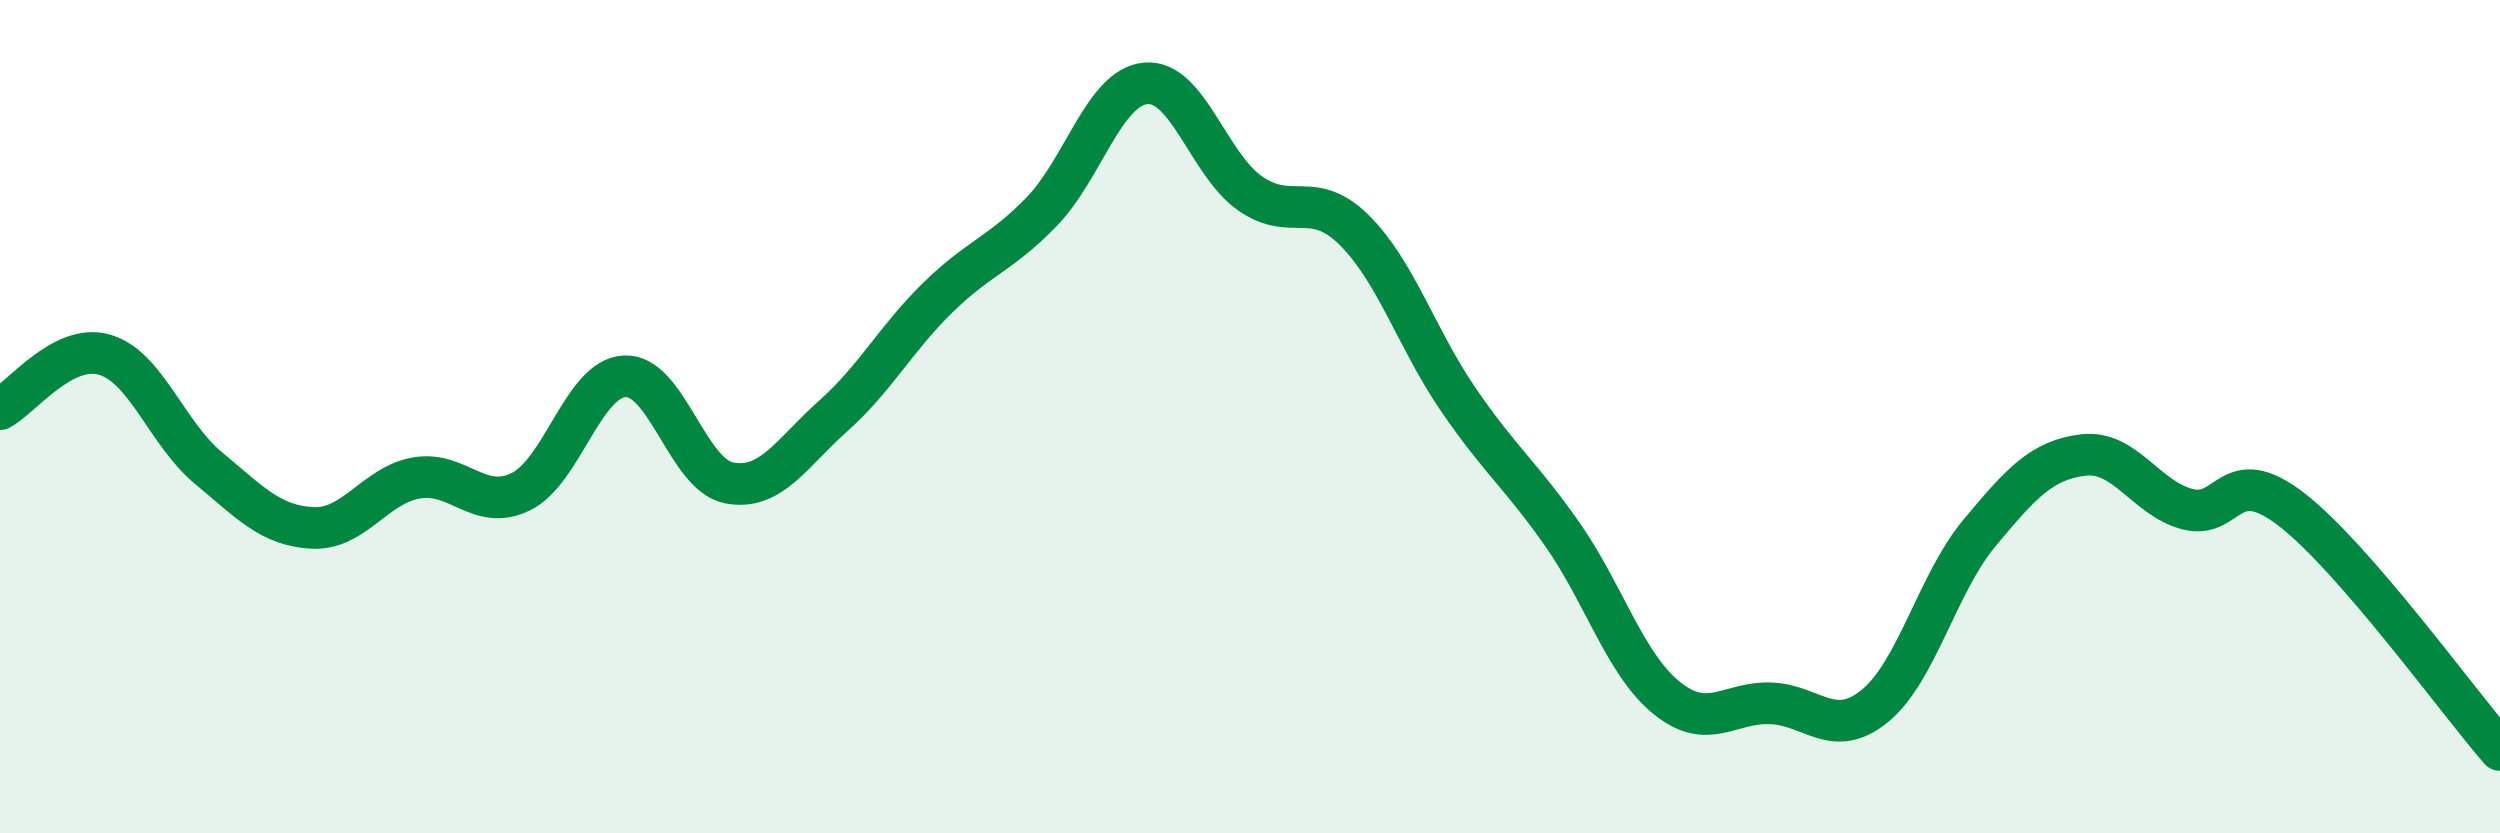 
    <svg width="60" height="20" viewBox="0 0 60 20" xmlns="http://www.w3.org/2000/svg">
      <path
        d="M 0,9.82 C 0.5,9.56 1.5,8.23 2.5,8.51 C 3.5,8.79 4,10.4 5,11.23 C 6,12.06 6.5,12.62 7.5,12.67 C 8.5,12.72 9,11.64 10,11.47 C 11,11.3 11.5,12.29 12.5,11.8 C 13.5,11.31 14,9.07 15,9.03 C 16,8.99 16.5,11.4 17.5,11.59 C 18.5,11.78 19,10.87 20,9.98 C 21,9.09 21.5,8.13 22.5,7.15 C 23.5,6.17 24,6.11 25,5.08 C 26,4.05 26.5,2.09 27.5,2 C 28.5,1.91 29,3.94 30,4.64 C 31,5.34 31.5,4.53 32.5,5.52 C 33.5,6.51 34,8.13 35,9.59 C 36,11.05 36.5,11.4 37.5,12.83 C 38.5,14.26 39,15.94 40,16.75 C 41,17.56 41.5,16.84 42.5,16.88 C 43.5,16.92 44,17.76 45,16.94 C 46,16.12 46.5,14 47.5,12.8 C 48.5,11.6 49,11.04 50,10.92 C 51,10.8 51.5,11.96 52.5,12.22 C 53.5,12.48 53.5,11.07 55,12.23 C 56.5,13.39 59,16.85 60,18L60 20L0 20Z"
        fill="#008740"
        opacity="0.1"
        stroke-linecap="round"
        stroke-linejoin="round"
      />
      <path
        d="M 0,9.82 C 0.5,9.56 1.5,8.23 2.5,8.51 C 3.5,8.79 4,10.4 5,11.23 C 6,12.06 6.5,12.62 7.5,12.67 C 8.5,12.72 9,11.64 10,11.47 C 11,11.3 11.5,12.29 12.5,11.8 C 13.5,11.31 14,9.07 15,9.03 C 16,8.99 16.5,11.4 17.5,11.59 C 18.5,11.78 19,10.87 20,9.98 C 21,9.09 21.5,8.13 22.5,7.15 C 23.5,6.17 24,6.11 25,5.08 C 26,4.05 26.5,2.09 27.5,2 C 28.5,1.91 29,3.94 30,4.64 C 31,5.34 31.5,4.53 32.5,5.52 C 33.5,6.51 34,8.13 35,9.59 C 36,11.05 36.5,11.4 37.5,12.83 C 38.5,14.26 39,15.94 40,16.75 C 41,17.56 41.5,16.84 42.5,16.88 C 43.5,16.92 44,17.76 45,16.94 C 46,16.12 46.5,14 47.5,12.8 C 48.5,11.6 49,11.04 50,10.92 C 51,10.8 51.5,11.96 52.5,12.22 C 53.5,12.48 53.5,11.07 55,12.23 C 56.5,13.39 59,16.85 60,18"
        stroke="#008740"
        stroke-width="1"
        fill="none"
        stroke-linecap="round"
        stroke-linejoin="round"
      />
    </svg>
  